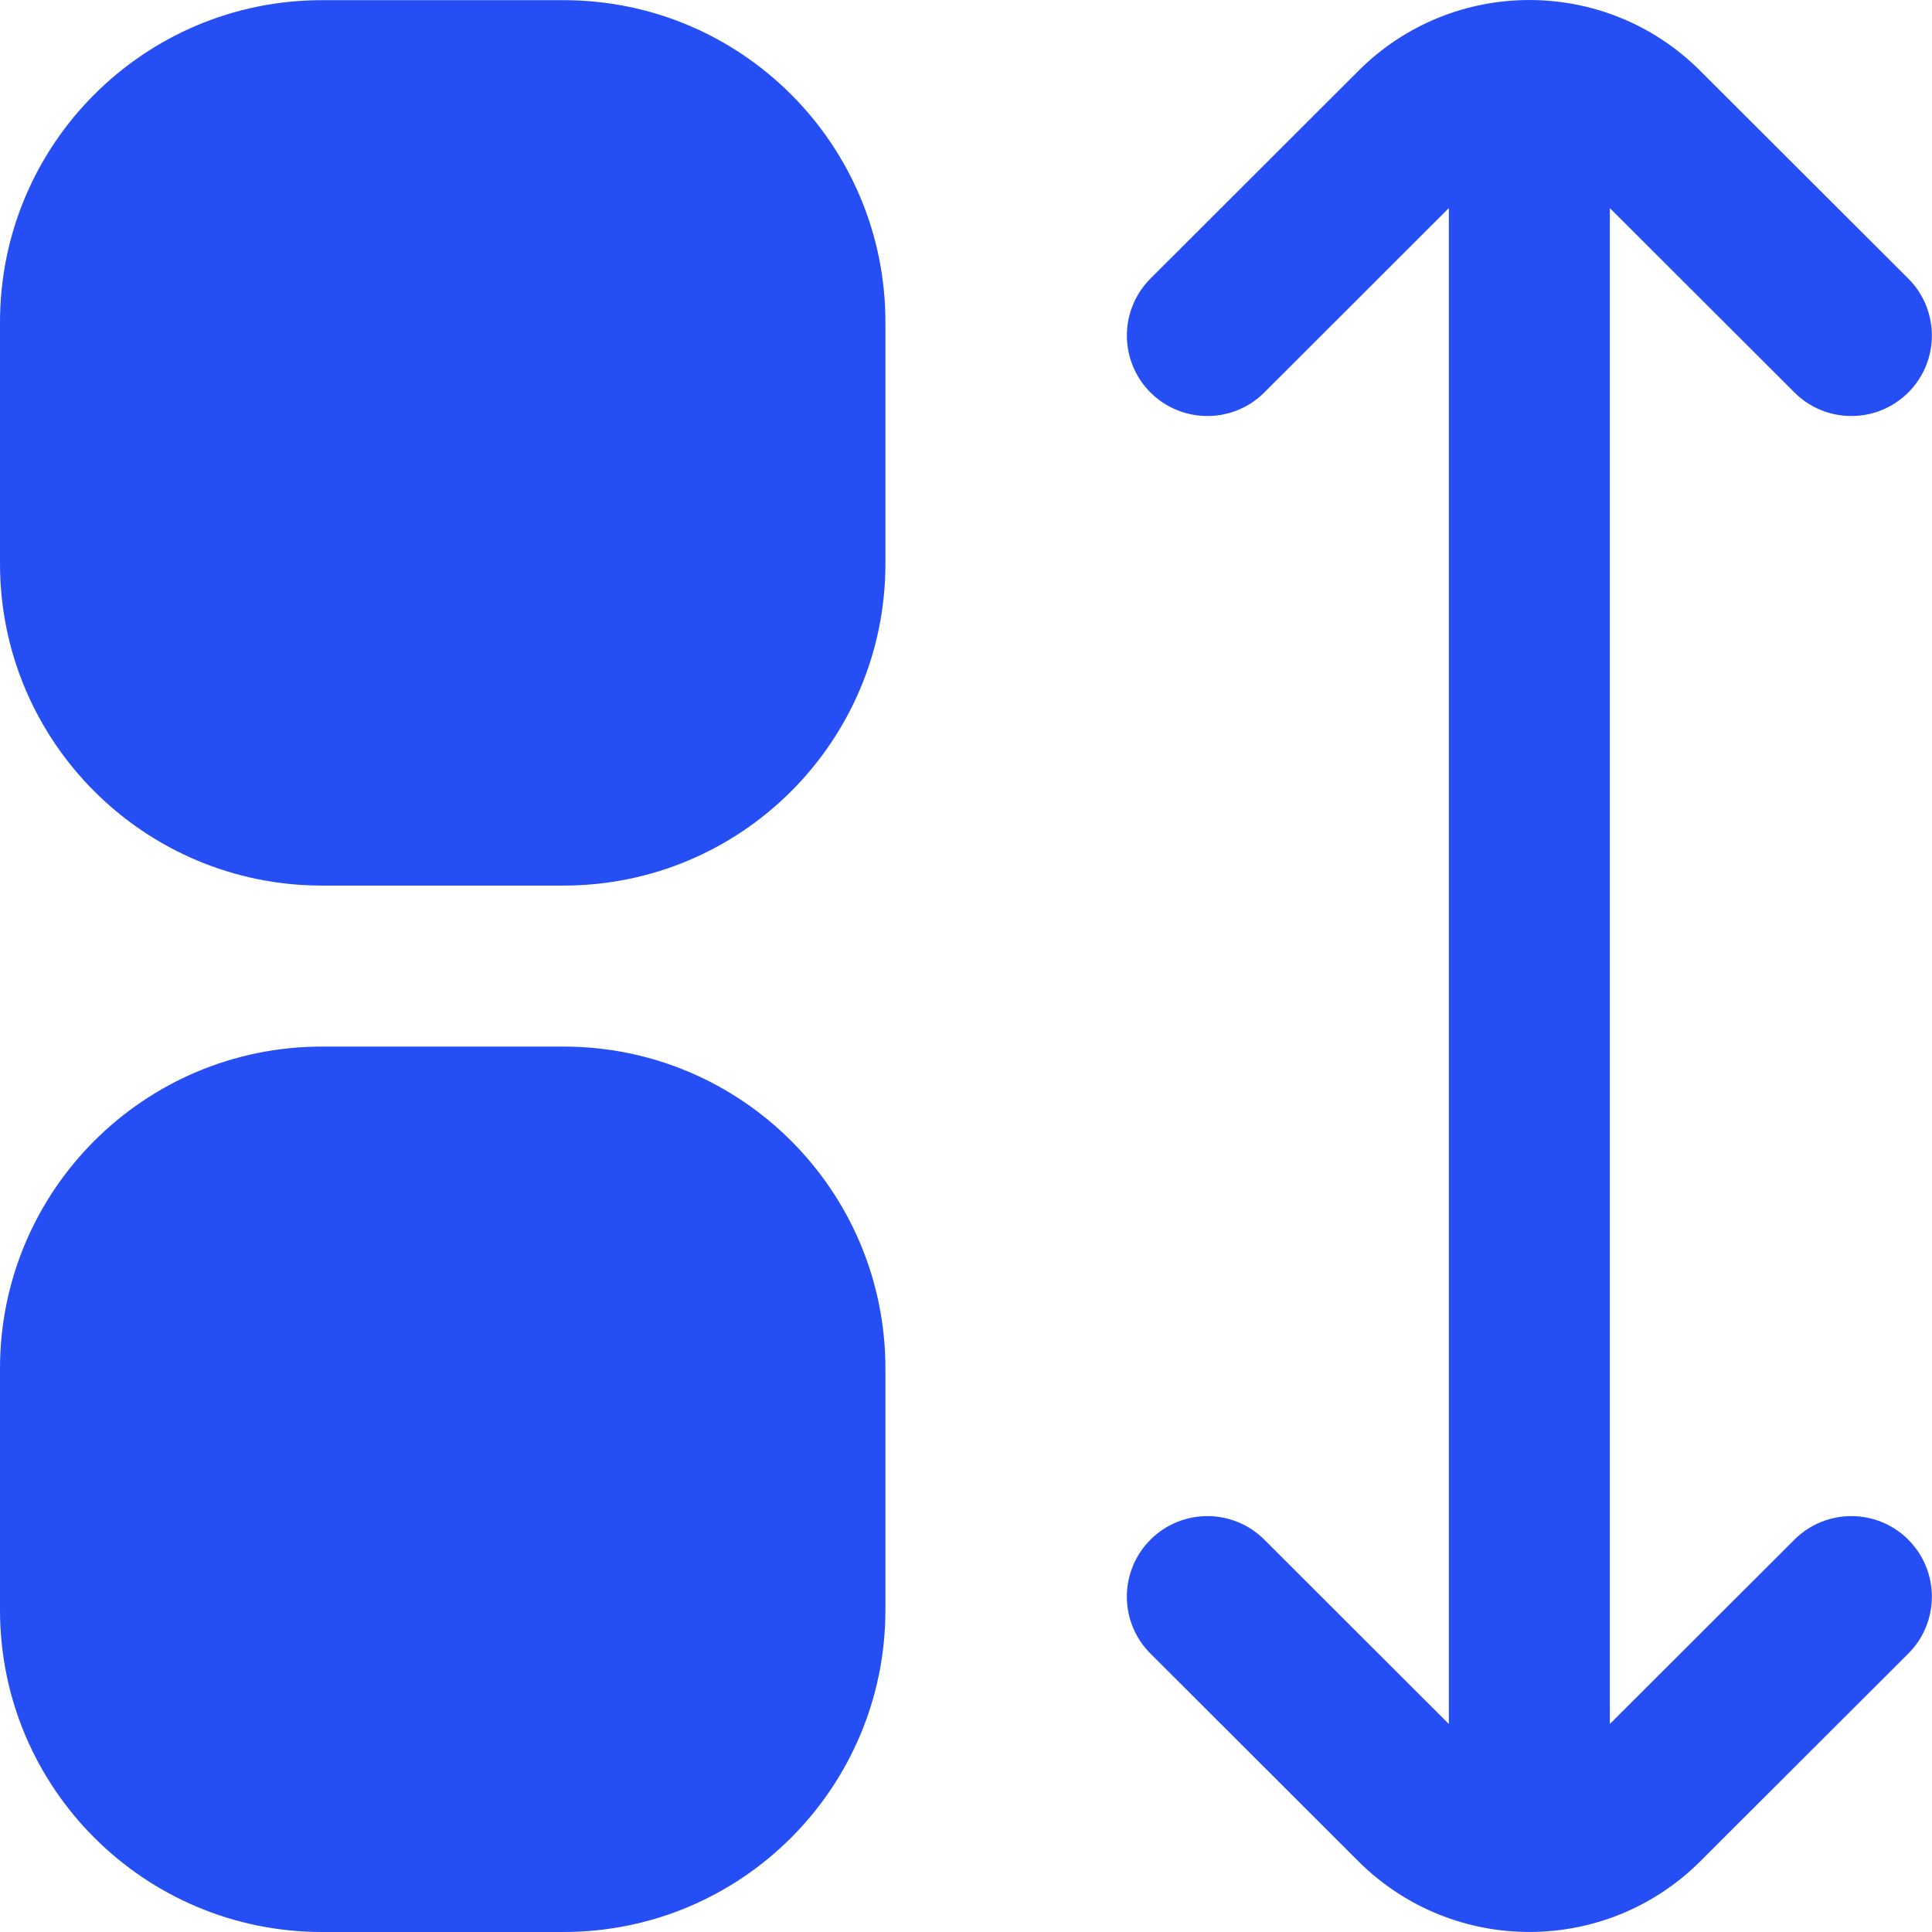 <?xml version="1.0" encoding="UTF-8"?>
<svg xmlns="http://www.w3.org/2000/svg" width="24" height="24" viewBox="0 0 24 24" fill="none">
  <g clip-path="url(#clip0_466_8398)">
    <path d="M4 0.002H7C9.209 0.002 10.999 1.793 10.999 4.002V7.002C10.999 9.211 9.209 11.001 7 11.001H4C1.791 11.001 0 9.211 0 7.002V4.002C0 1.793 1.791 0.002 4 0.002Z" fill="#254EF5"></path>
    <path d="M4 13.001H7C9.209 13.001 10.999 14.791 10.999 17V20C10.999 22.209 9.209 24 7 24H4C1.791 24 0 22.209 0 20V17C0 14.791 1.791 13.001 4 13.001Z" fill="#254EF5"></path>
    <path d="M22.291 19.126L19.998 21.416V2.585L22.291 4.875C22.682 5.266 23.315 5.265 23.706 4.875C24.096 4.484 24.096 3.851 23.705 3.46L21.118 0.877C19.947 -0.292 18.05 -0.292 16.878 0.877L14.292 3.46C13.901 3.851 13.901 4.484 14.291 4.875C14.681 5.265 15.315 5.266 15.706 4.875L17.998 2.585V21.416L15.706 19.126C15.315 18.736 14.681 18.736 14.291 19.127C13.9 19.518 13.901 20.152 14.292 20.542L16.878 23.125C18.051 24.291 19.946 24.291 21.118 23.125L23.705 20.542C24.096 20.152 24.096 19.518 23.706 19.127C23.316 18.736 22.682 18.736 22.291 19.126Z" fill="#254EF5"></path>
  </g>
  <defs>
    <clipPath id="clip0_466_8398">
      <rect width="24" height="24" fill="white"></rect>
    </clipPath>
  </defs>
</svg>
